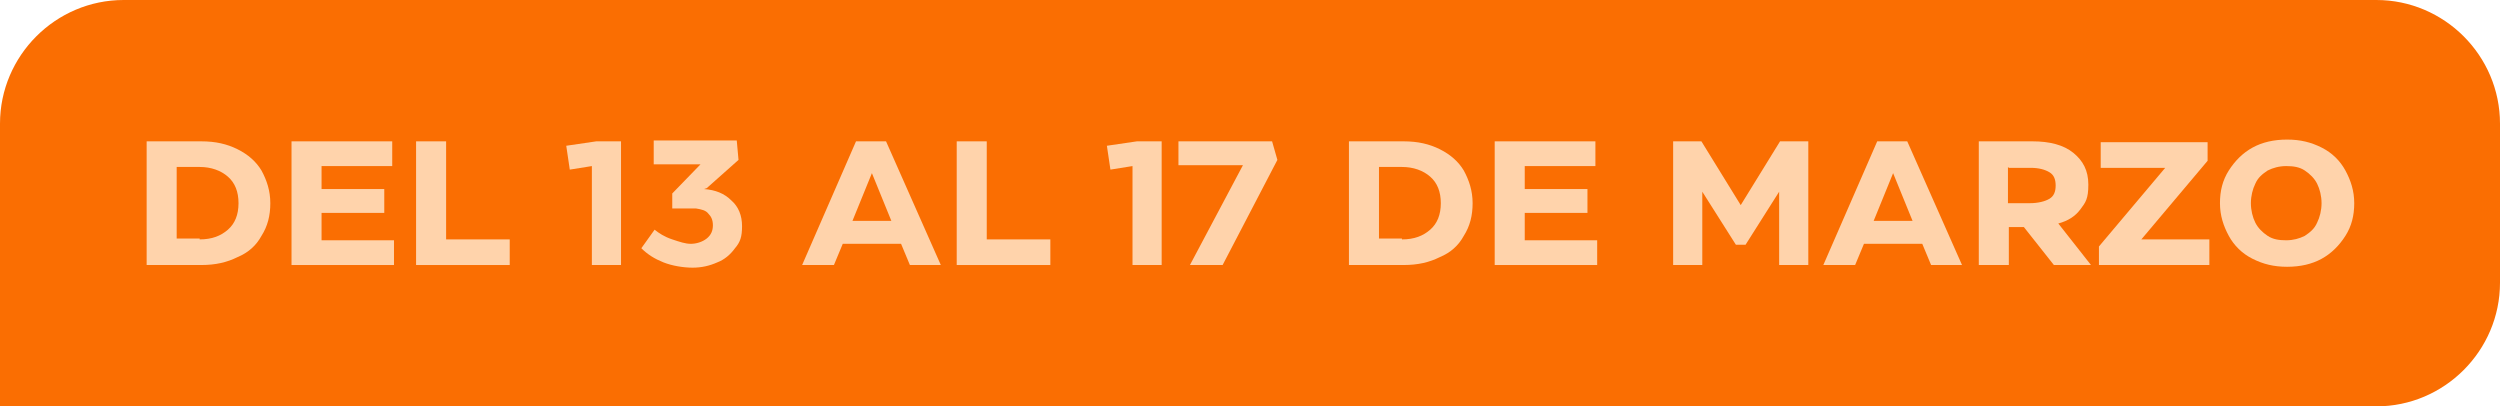 <?xml version="1.0" encoding="UTF-8"?>
<svg id="Capa_1" xmlns="http://www.w3.org/2000/svg" version="1.1" viewBox="0 0 283 46">
  <!-- Generator: Adobe Illustrator 29.2.1, SVG Export Plug-In . SVG Version: 2.1.0 Build 116)  -->
  <defs>
    <style>
      .st0 {
        fill: #fa6e02;
      }

      .st1 {
        isolation: isolate;
      }

      .st2 {
        fill: #ffd3ab;
      }
    </style>
  </defs>
  <path id="Rectángulo_1462" class="st0" d="M14,0h255c7.7,0,14,6.3,14,14h0v18c0,7.7-6.3,14-14,14H0V14C0,6.3,6.3,0,14,0Z"/>
  <g id="Del_13_al_17_de_Marzo" class="st1">
    <g class="st1">
      <path class="st2" d="M16.6,30v-14h6.2c1.6,0,2.9.3,4.1.9s2.1,1.4,2.7,2.4c.6,1.1,1,2.3,1,3.7s-.3,2.6-1,3.7c-.6,1.1-1.5,1.9-2.7,2.4-1.2.6-2.5.9-4.1.9h-6.2ZM22.6,27.1c1.4,0,2.4-.4,3.2-1.1.8-.7,1.2-1.7,1.2-3s-.4-2.3-1.2-3c-.8-.7-1.9-1.1-3.2-1.1h-2.6v8.1h2.6Z"/>
      <path class="st2" d="M36.4,24.2v3h8.2v2.8h-11.6v-14h11.4v2.8h-8v2.6h7.1v2.7h-7.1Z"/>
      <path class="st2" d="M57.7,30h-10.6v-14h3.4v11.1h7.2v2.9Z"/>
      <path class="st2" d="M64.1,16.5l3.4-.5h2.8v14h-3.3v-11.2l-2.5.4-.4-2.7Z"/>
      <path class="st2" d="M79.7,21.4c1.3.1,2.3.5,3.1,1.3.8.7,1.2,1.7,1.2,2.9s-.2,1.8-.8,2.5c-.5.7-1.2,1.3-2,1.6-.9.4-1.8.6-2.8.6s-2.3-.2-3.3-.6c-1-.4-1.8-.9-2.5-1.6l1.5-2.1c.5.4,1.1.8,2,1.1s1.5.5,2.1.5,1.3-.2,1.8-.6.7-.9.7-1.5-.2-1-.5-1.3c-.3-.4-.8-.5-1.4-.6-.3,0-.7,0-1.2,0s-1.2,0-1.5,0v-1.7s3.2-3.3,3.2-3.3h-5.3v-2.7h9.4l.2,2.2-3.6,3.2Z"/>
      <path class="st2" d="M106.6,30h-3.6l-1-2.4h-6.6l-1,2.4h-3.6l6.1-14h3.4l6.2,14ZM98.7,19.6l-2.2,5.4h4.4l-2.2-5.4Z"/>
      <path class="st2" d="M118.9,30h-10.6v-14h3.4v11.1h7.2v2.9Z"/>
      <path class="st2" d="M125.3,16.5l3.4-.5h2.8v14h-3.3v-11.2l-2.5.4-.4-2.7Z"/>
      <path class="st2" d="M133.5,16h10.5l.6,2.1-6.2,11.9h-3.7l6-11.3h-7.3v-2.7Z"/>
      <path class="st2" d="M152.7,30v-14h6.2c1.6,0,2.9.3,4.1.9,1.2.6,2.1,1.4,2.7,2.4.6,1.1,1,2.3,1,3.7s-.3,2.6-1,3.7c-.6,1.1-1.5,1.9-2.7,2.4-1.2.6-2.5.9-4.1.9h-6.2ZM158.7,27.1c1.4,0,2.4-.4,3.2-1.1.8-.7,1.2-1.7,1.2-3s-.4-2.3-1.2-3c-.8-.7-1.9-1.1-3.2-1.1h-2.6v8.1h2.6Z"/>
      <path class="st2" d="M172.6,24.2v3h8.2v2.8h-11.6v-14h11.4v2.8h-8v2.6h7.1v2.7h-7.1Z"/>
      <path class="st2" d="M197,23.3l4.5-7.3h3.2v14h-3.3v-8.3l-3.8,6h-1.1l-3.8-6v8.3h-3.3v-14h3.2l4.5,7.3Z"/>
      <path class="st2" d="M222.2,30h-3.6l-1-2.4h-6.6l-1,2.4h-3.6l6.1-14h3.4l6.2,14ZM214.3,19.6l-2.2,5.4h4.4l-2.2-5.4Z"/>
      <path class="st2" d="M232.5,30l-3.4-4.3h-1.7v4.3h-3.4v-14h6.1c1.9,0,3.5.4,4.6,1.3s1.7,2,1.7,3.6-.3,2-.9,2.8c-.6.8-1.4,1.3-2.5,1.6l3.7,4.7h-4ZM227.3,18.9v4.1h2.5c.9,0,1.7-.2,2.2-.5.5-.3.7-.8.7-1.5s-.2-1.2-.7-1.5-1.2-.5-2.1-.5h-2.5Z"/>
      <path class="st2" d="M250,30h-12.4v-2.1l7.5-8.9h-7.3v-2.9h12.1v2.1l-7.5,8.9h7.7v2.9Z"/>
      <path class="st2" d="M255,29.3c-1.2-.6-2.1-1.5-2.7-2.6-.6-1.1-1-2.3-1-3.7s.3-2.6,1-3.7c.7-1.1,1.6-2,2.7-2.6,1.1-.6,2.4-.9,3.9-.9s2.7.3,3.9.9c1.2.6,2.1,1.5,2.7,2.6.6,1.1,1,2.3,1,3.7s-.3,2.6-1,3.7c-.7,1.1-1.6,2-2.7,2.6-1.1.6-2.4.9-3.9.9s-2.7-.3-3.9-.9ZM260.9,26.7c.6-.4,1.1-.8,1.4-1.5.3-.6.5-1.4.5-2.2s-.2-1.6-.5-2.2c-.3-.6-.8-1.1-1.4-1.5-.6-.4-1.3-.5-2.1-.5s-1.5.2-2.1.5c-.6.4-1.1.8-1.4,1.5-.3.6-.5,1.4-.5,2.2s.2,1.6.5,2.2c.3.6.8,1.1,1.4,1.5.6.4,1.3.5,2.1.5s1.5-.2,2.1-.5Z"/>
    </g>
  </g>
</svg>